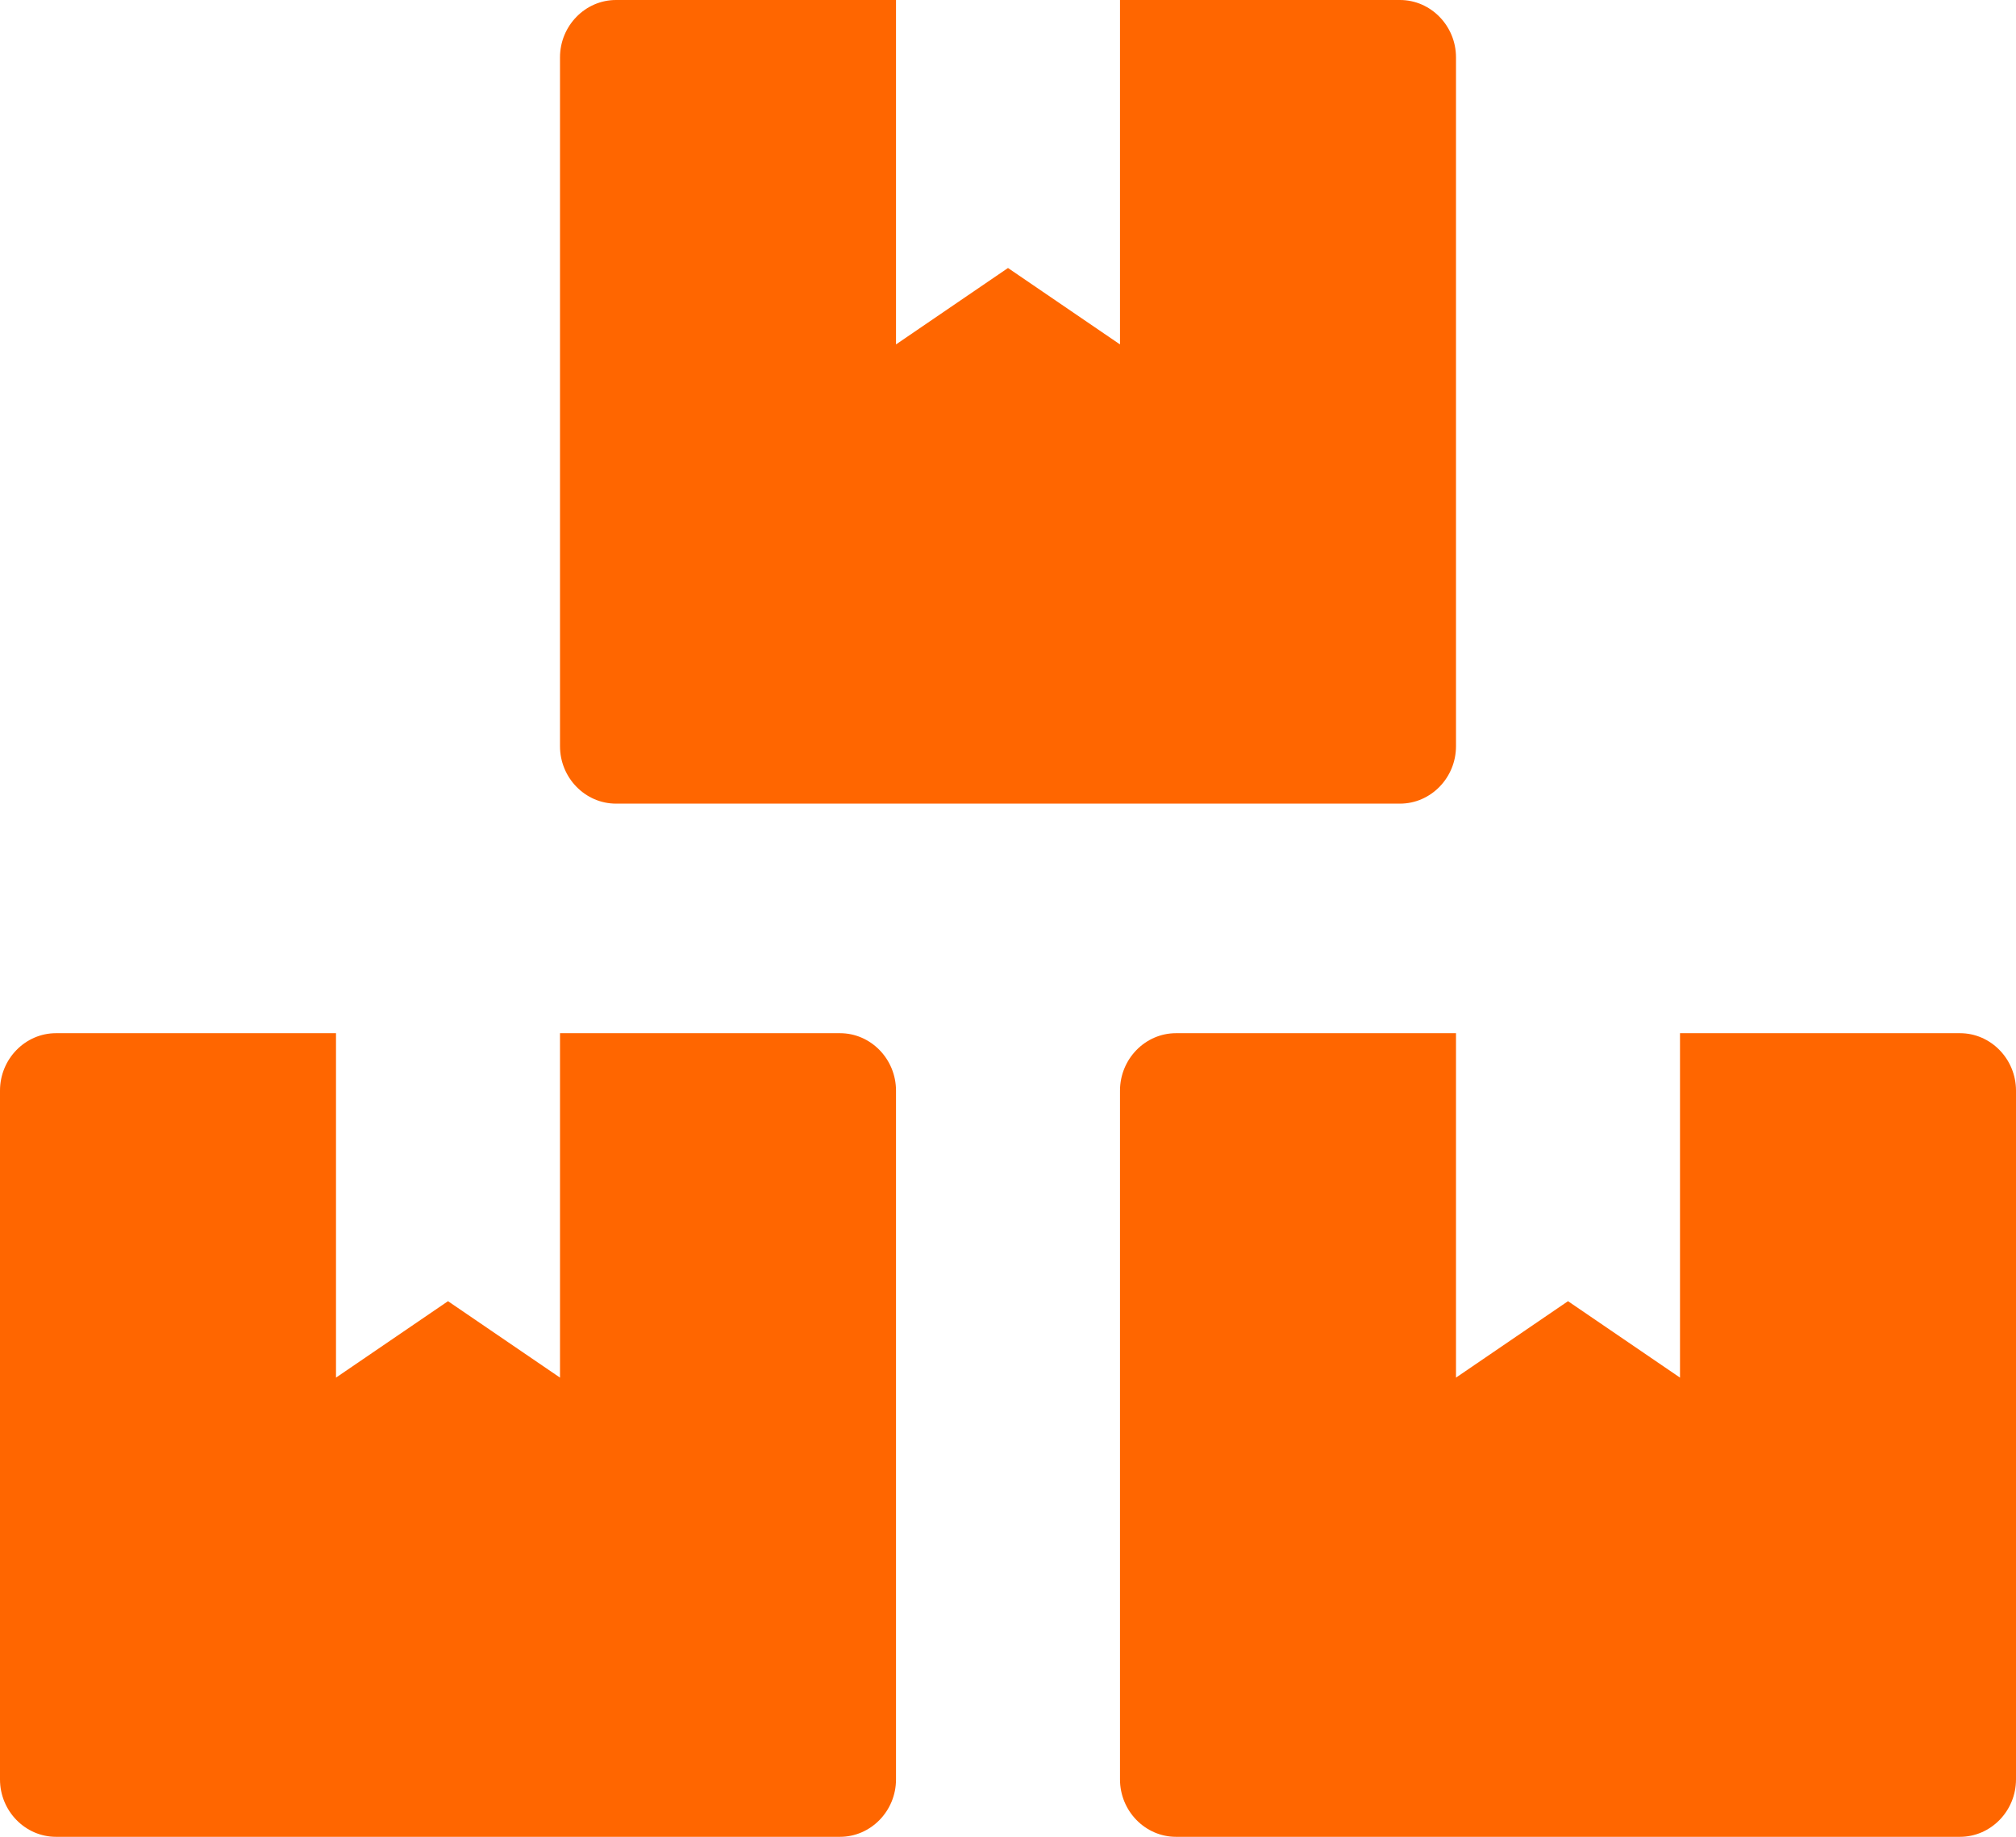 <svg xmlns="http://www.w3.org/2000/svg" width="45" height="41" viewBox="0 0 45 41" fill="none"><path d="M43.75 23.062H37.5V30.75L35 29.044L32.5 30.75V23.062H26.25C25.562 23.062 25 23.639 25 24.344V39.719C25 40.423 25.562 41 26.25 41H43.75C44.438 41 45 40.423 45 39.719V24.344C45 23.639 44.438 23.062 43.75 23.062ZM13.75 17.938H31.25C31.938 17.938 32.5 17.361 32.5 16.656V1.281C32.5 0.577 31.938 0 31.25 0H25V7.688L22.5 5.982L20 7.688V0H13.75C13.062 0 12.5 0.577 12.5 1.281V16.656C12.5 17.361 13.062 17.938 13.75 17.938ZM18.75 23.062H12.5V30.75L10 29.044L7.5 30.75V23.062H1.25C0.562 23.062 0 23.639 0 24.344V39.719C0 40.423 0.562 41 1.25 41H18.75C19.438 41 20 40.423 20 39.719V24.344C20 23.639 19.438 23.062 18.75 23.062Z" fill="#FF6600"></path></svg>